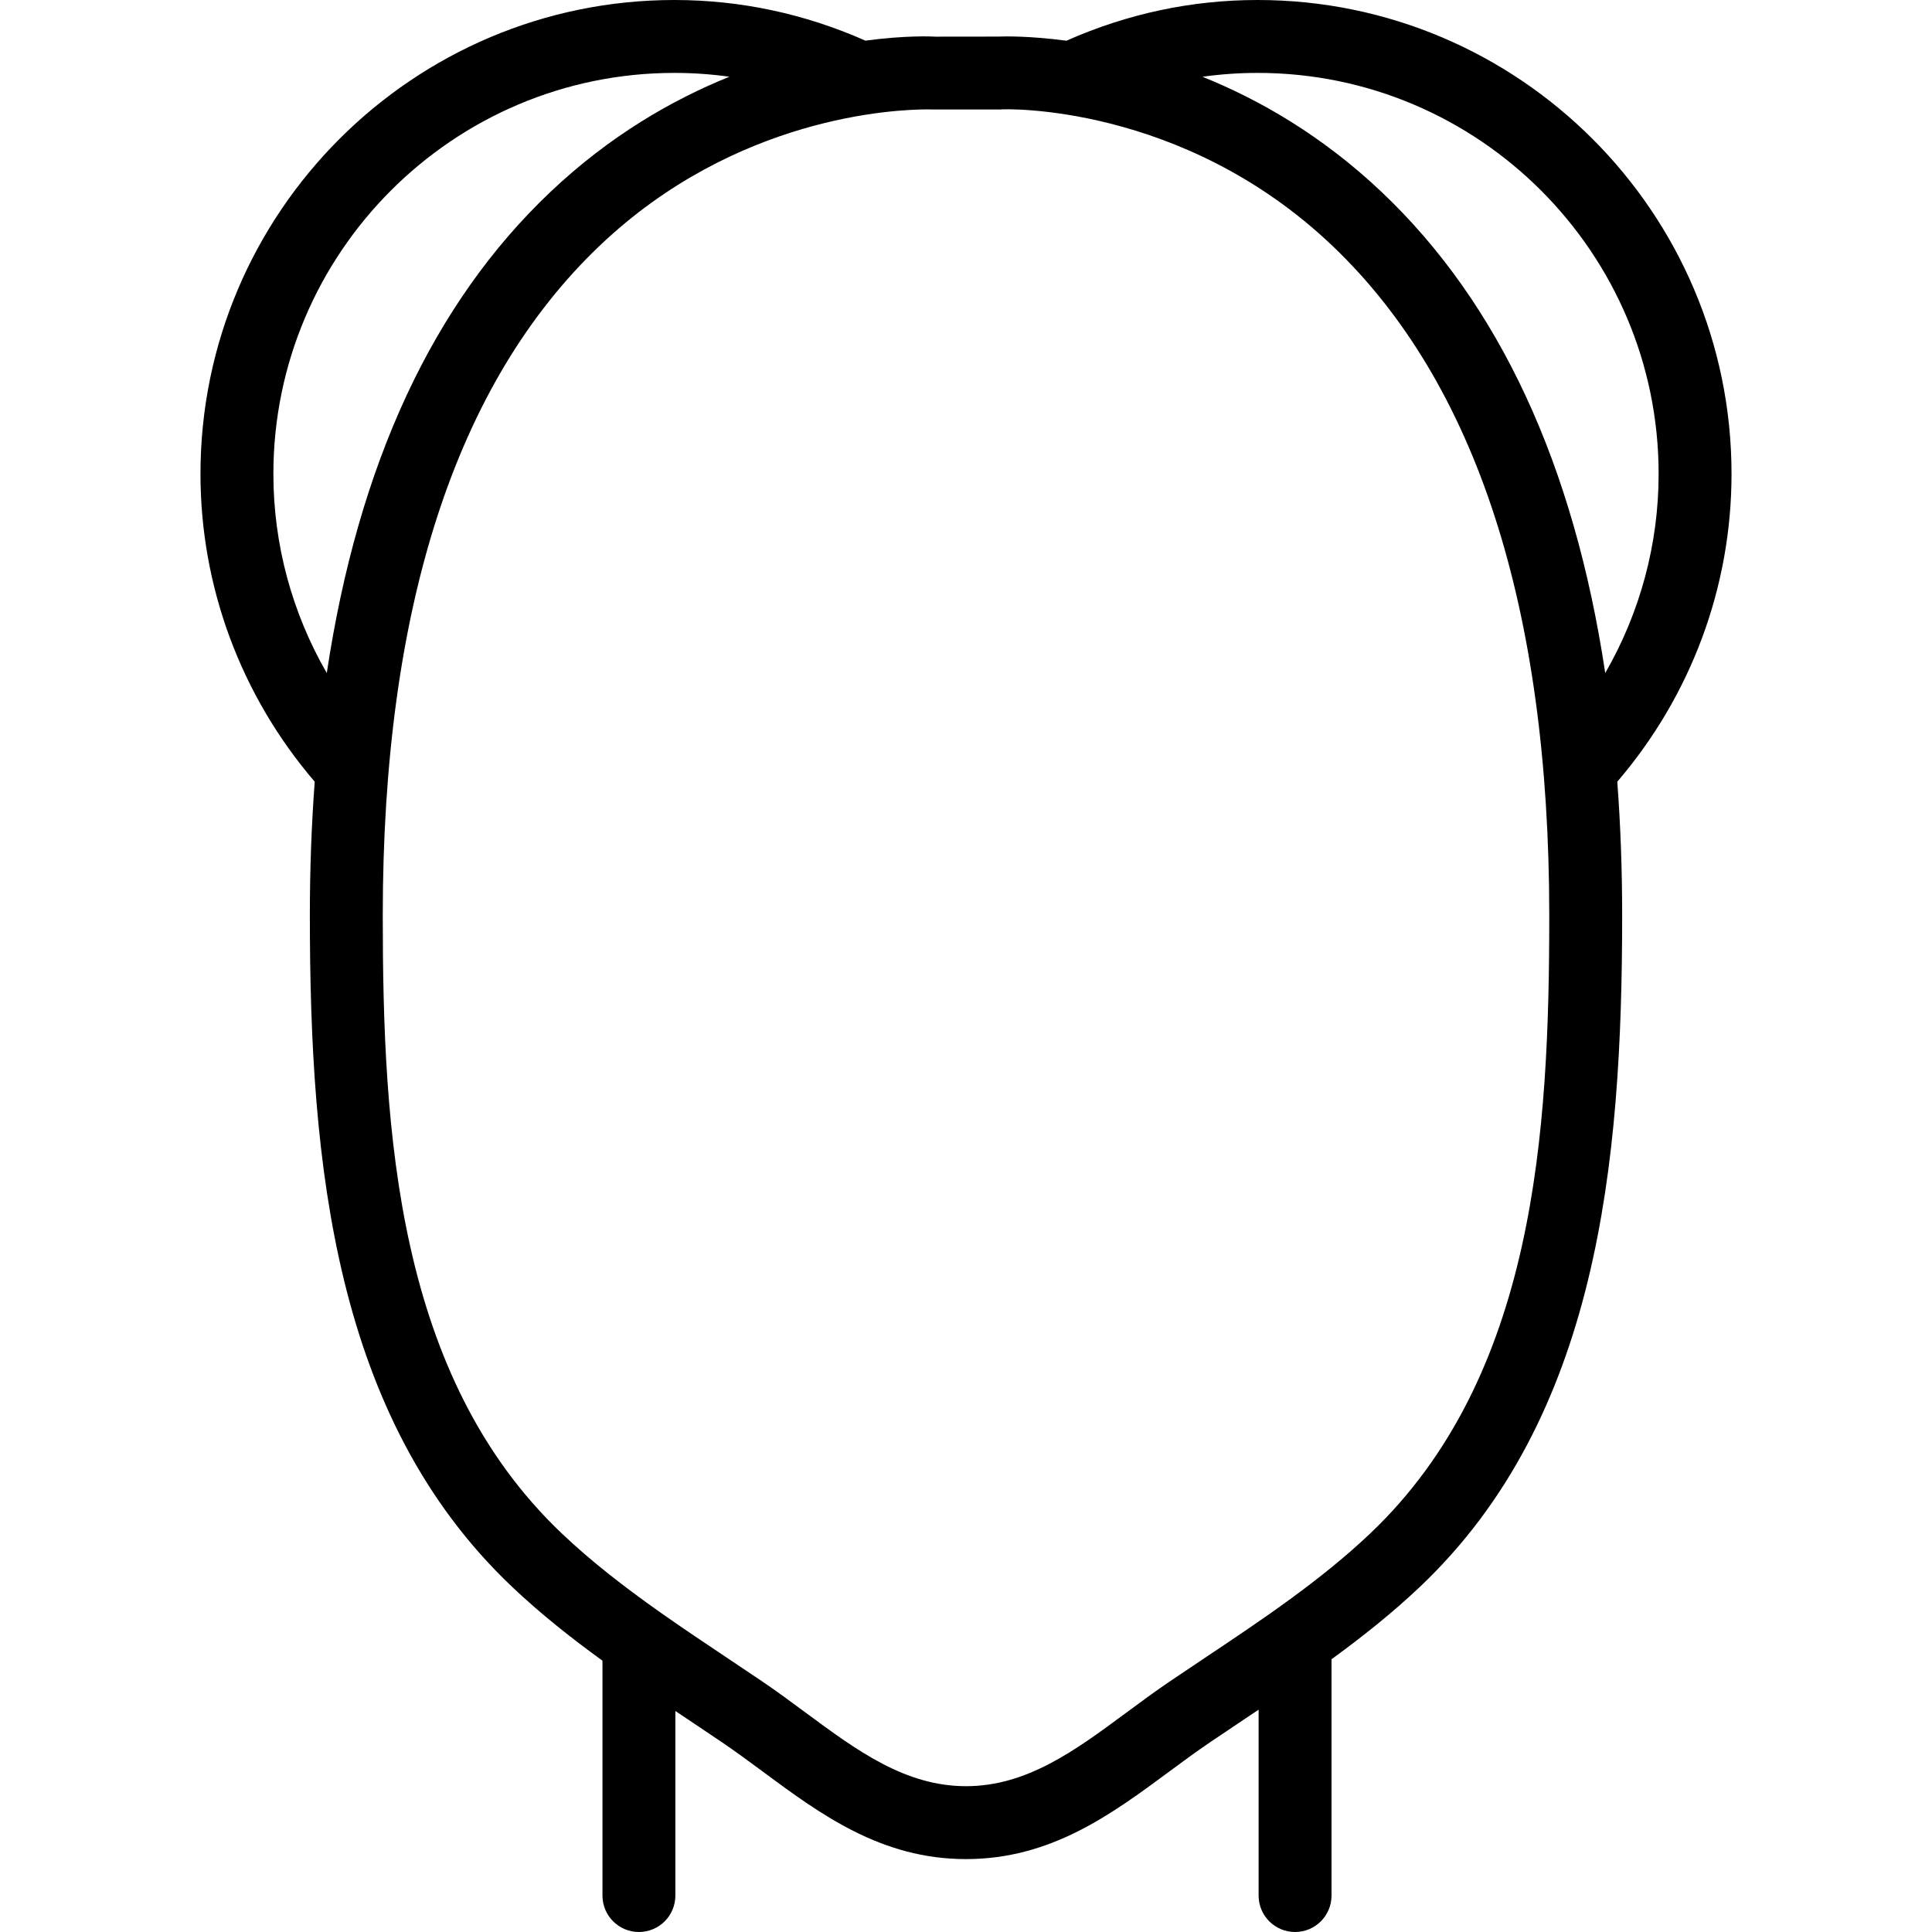 <?xml version="1.0" encoding="iso-8859-1"?>
<!-- Uploaded to: SVG Repo, www.svgrepo.com, Generator: SVG Repo Mixer Tools -->
<svg fill="#000000" height="800px" width="800px" version="1.1" id="Layer_1" xmlns="http://www.w3.org/2000/svg" xmlns:xlink="http://www.w3.org/1999/xlink" 
	 viewBox="0 0 511.997 511.997" xml:space="preserve">
<g>
	<g>
		<path d="M458.87,125.585C458.87,56.339,402.531,0,333.285,0c-17.509,0-34.542,3.636-50.667,10.792
			c-9.868-1.321-16.578-1.159-18.202-1.095l-16.529,0.019c-0.787-0.061-7.799-0.386-18.547,1.055C213.22,3.629,196.195,0,178.712,0
			C109.467,0,53.127,56.339,53.127,125.585c0,29.963,10.724,58.76,30.276,81.572c-0.848,11.367-1.289,23.171-1.289,35.441
			c0,65.98,6.482,133.188,53.49,177.828c7.573,7.189,15.721,13.628,24.054,19.668v62.242c0,5.342,4.318,9.66,9.66,9.66
			c5.342,0,9.66-4.318,9.66-9.66v-48.907c0.997,0.667,1.992,1.333,2.985,1.997l9.284,6.231c3.652,2.483,7.236,5.12,10.8,7.757
			c15.457,11.438,31.454,23.262,53.953,23.262s38.487-11.824,53.953-23.262c3.565-2.637,7.139-5.275,10.8-7.757l9.284-6.231
			c1.166-0.78,2.336-1.562,3.507-2.347v49.257c0,5.342,4.318,9.66,9.66,9.66c5.342,0,9.66-4.318,9.66-9.66v-62.623
			c8.149-5.929,16.114-12.25,23.533-19.287c47.007-44.641,53.49-111.848,53.49-177.828c0-12.272-0.441-24.079-1.29-35.448
			C448.148,184.34,458.87,155.545,458.87,125.585z M333.285,19.321c58.59,0,106.264,47.664,106.264,106.264
			c0,18.664-4.934,36.795-14.149,52.774c-8.309-55.286-28.15-98.048-59.318-127.538c-15.718-14.874-32.301-24.393-47.427-30.48
			C323.48,19.663,328.361,19.321,333.285,19.321z M72.448,125.585c0-58.6,47.674-106.264,106.264-106.264
			c4.911,0,9.78,0.34,14.593,1.014c-15.117,6.095-31.688,15.62-47.393,30.486c-31.17,29.492-51.006,72.256-59.311,127.545
			C77.384,162.385,72.448,144.252,72.448,125.585z M363.097,406.4c-13.099,12.433-28.701,22.876-43.8,32.952l-9.39,6.308
			c-3.883,2.628-7.661,5.429-11.438,8.221c-13.544,10.018-26.334,19.475-42.467,19.475c-16.133,0-28.923-9.458-42.477-19.475
			c-3.768-2.792-7.554-5.593-11.428-8.221l-9.4-6.308c-5.844-3.9-11.761-7.856-17.581-11.959c-0.177-0.133-0.355-0.263-0.541-0.383
			c-9.027-6.387-17.802-13.137-25.669-20.609c-43.8-41.569-47.471-106.341-47.471-163.801c0-81.456,19.34-141.167,57.47-177.471
			c36.062-34.333,78.297-36.139,86.895-36.139c0.927,0,1.459,0.029,1.555,0.029h17.282c0.164,0,0.348-0.01,0.502-0.01
			c0.473-0.135,48.022-1.884,87.948,36.12c38.139,36.304,57.479,96.015,57.479,177.471
			C410.568,300.058,406.897,364.831,363.097,406.4z"/>
	</g>
</g>
</svg>